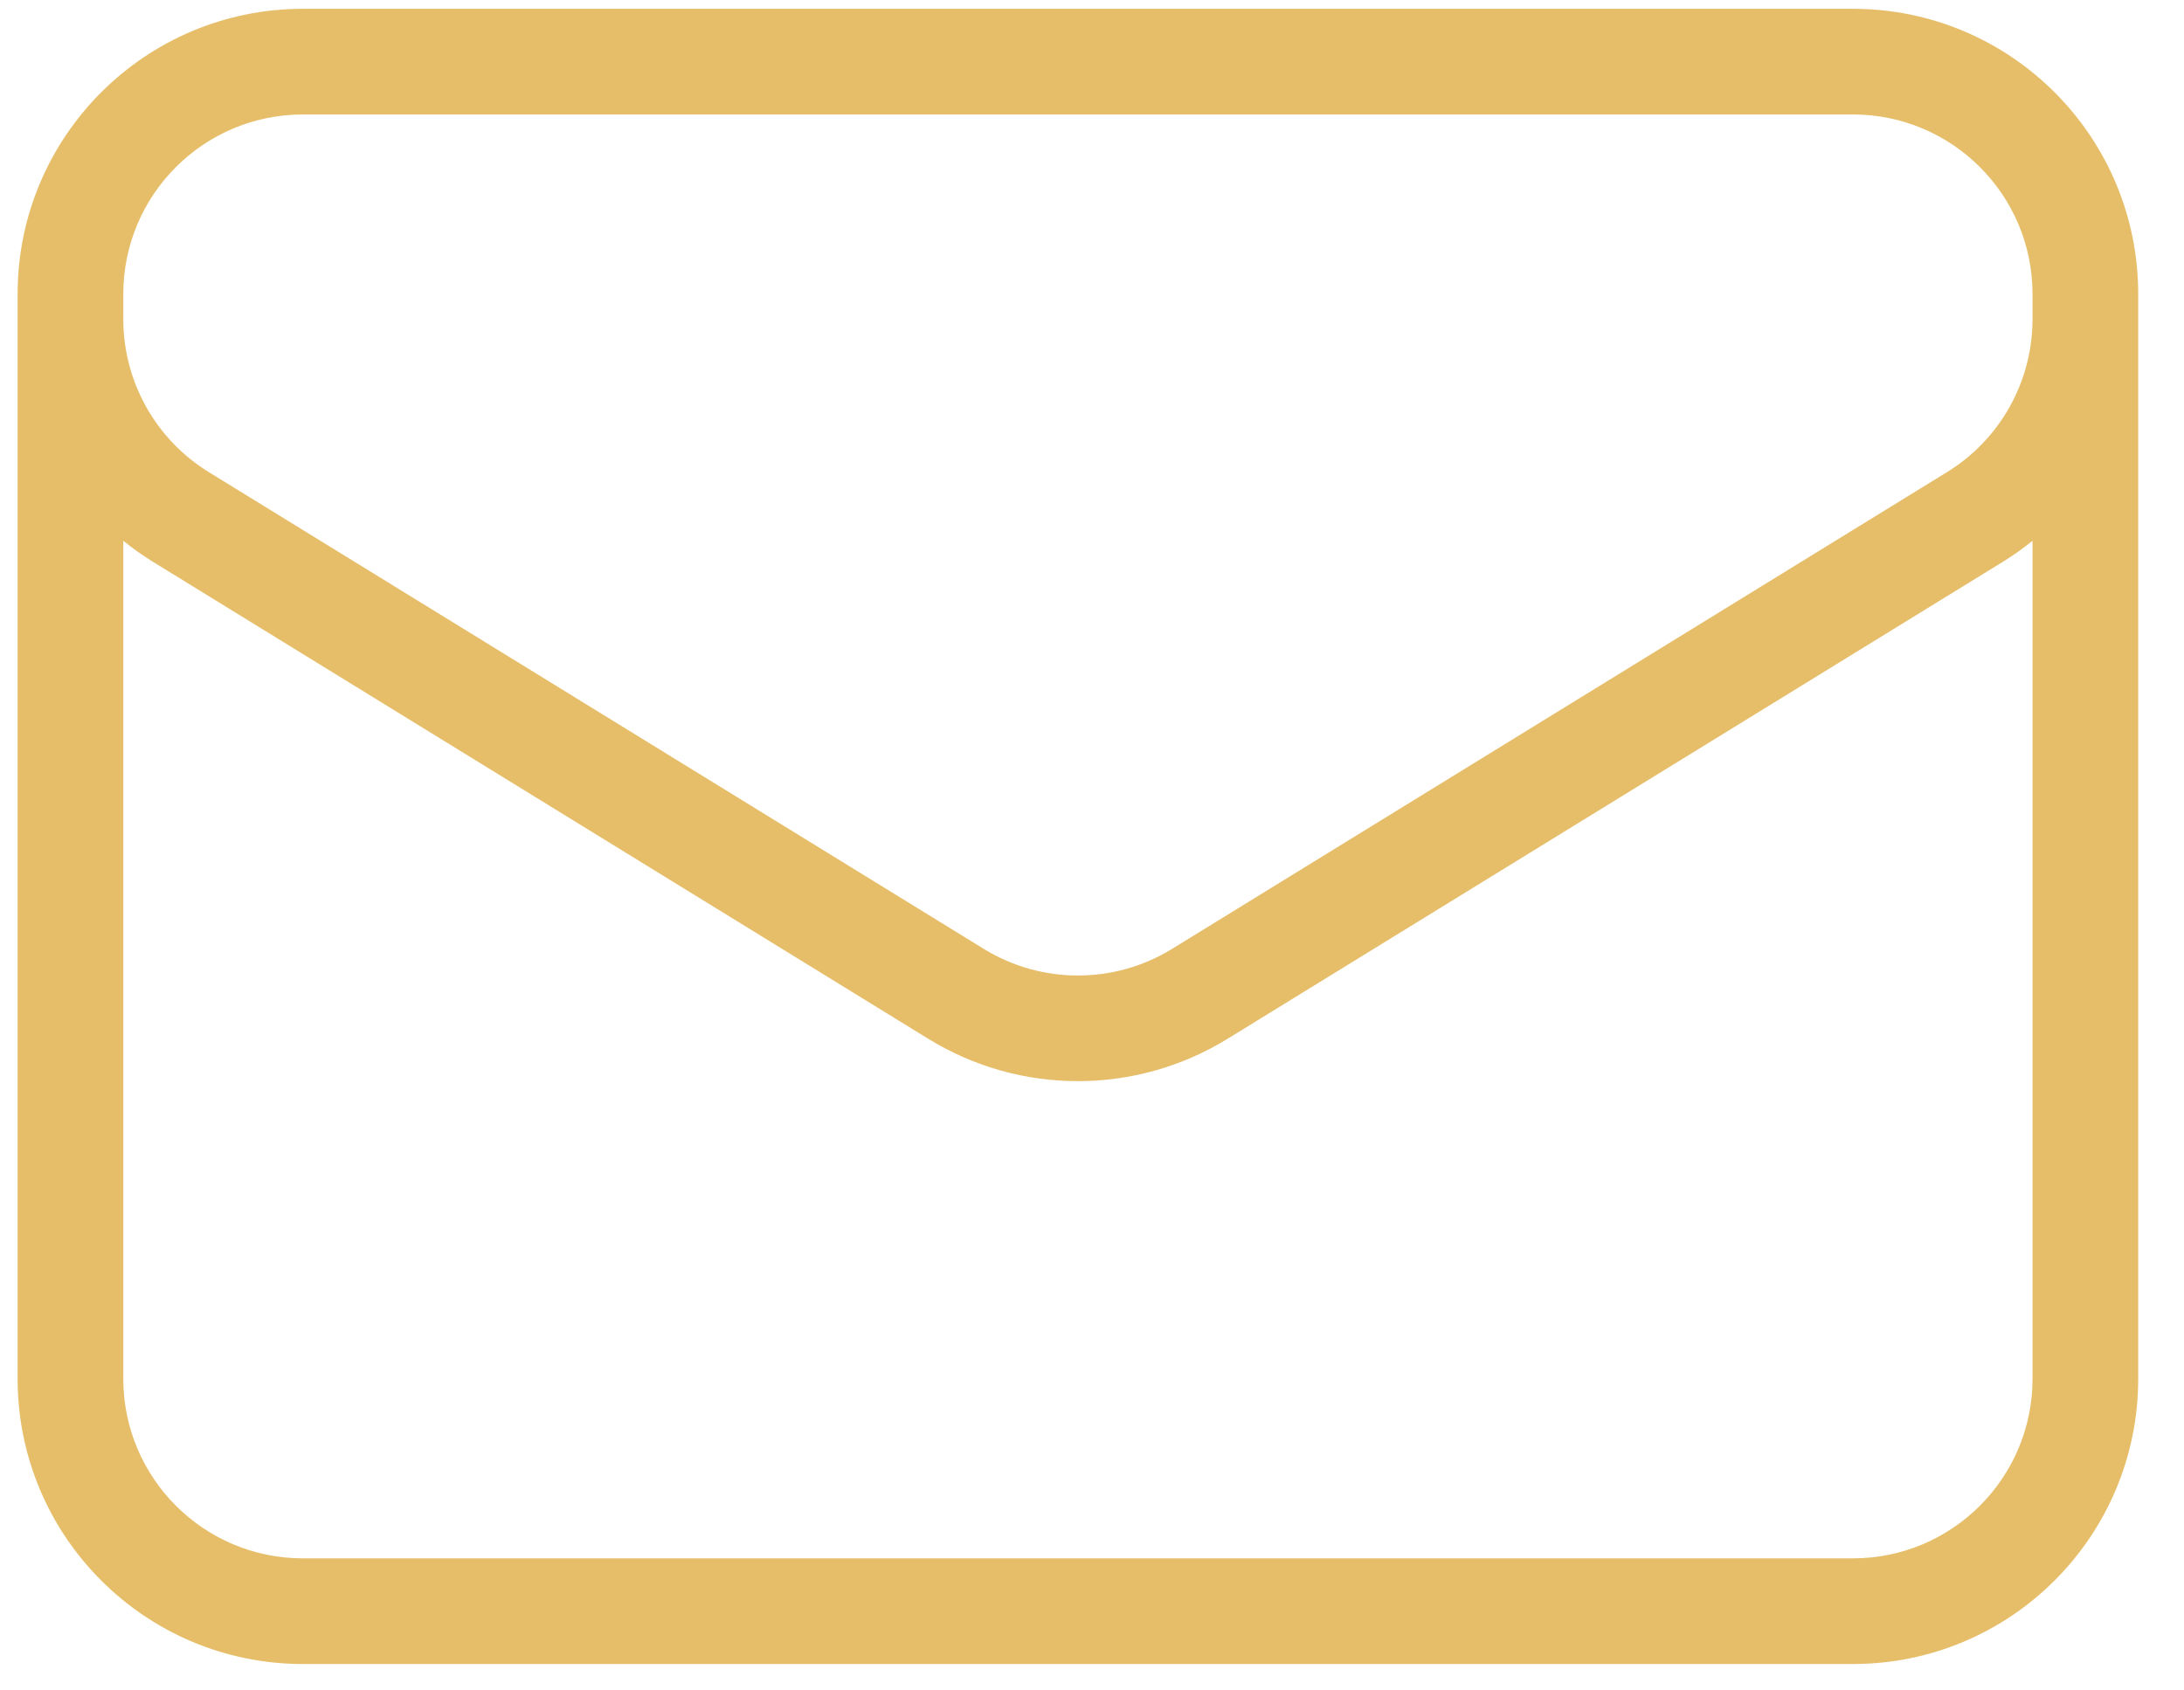<?xml version="1.0" encoding="UTF-8"?> <svg xmlns="http://www.w3.org/2000/svg" width="31" height="24" viewBox="0 0 31 24" fill="none"><path d="M2.57 7.341L2.964 6.703L2.57 7.341ZM13.57 14.111L13.177 14.749L13.57 14.111ZM17.029 14.111L17.423 14.749L17.029 14.111ZM28.029 7.341L27.636 6.703L28.029 7.341ZM4.3 1.625H26.3V0.125H4.3V1.625ZM28.85 4.175V19.575H30.35V4.175H28.85ZM26.3 22.125H4.3V23.625H26.3V22.125ZM1.75 19.575V4.175H0.25V19.575H1.75ZM4.3 22.125C2.892 22.125 1.75 20.983 1.75 19.575H0.25C0.25 21.812 2.063 23.625 4.3 23.625V22.125ZM28.85 19.575C28.85 20.983 27.708 22.125 26.3 22.125V23.625C28.537 23.625 30.35 21.812 30.35 19.575H28.85ZM26.3 1.625C27.708 1.625 28.85 2.767 28.85 4.175H30.35C30.35 1.938 28.537 0.125 26.3 0.125V1.625ZM4.3 0.125C2.063 0.125 0.25 1.938 0.25 4.175H1.75C1.75 2.767 2.892 1.625 4.3 1.625V0.125ZM2.177 7.98L13.177 14.749L13.964 13.472L2.964 6.703L2.177 7.98ZM17.423 14.749L28.423 7.98L27.636 6.703L16.636 13.472L17.423 14.749ZM30.35 4.531V4.175H28.85V4.531H30.35ZM1.75 4.531V4.175H0.25V4.531H1.75ZM28.423 7.98C29.62 7.243 30.35 5.937 30.35 4.531H28.85C28.85 5.416 28.391 6.239 27.636 6.703L28.423 7.98ZM13.177 14.749C14.479 15.55 16.121 15.55 17.423 14.749L16.636 13.472C15.817 13.976 14.783 13.976 13.964 13.472L13.177 14.749ZM2.964 6.703C2.209 6.239 1.75 5.416 1.75 4.531H0.25C0.25 5.937 0.98 7.243 2.177 7.98L2.964 6.703Z" fill="#E6BE69"></path></svg> 